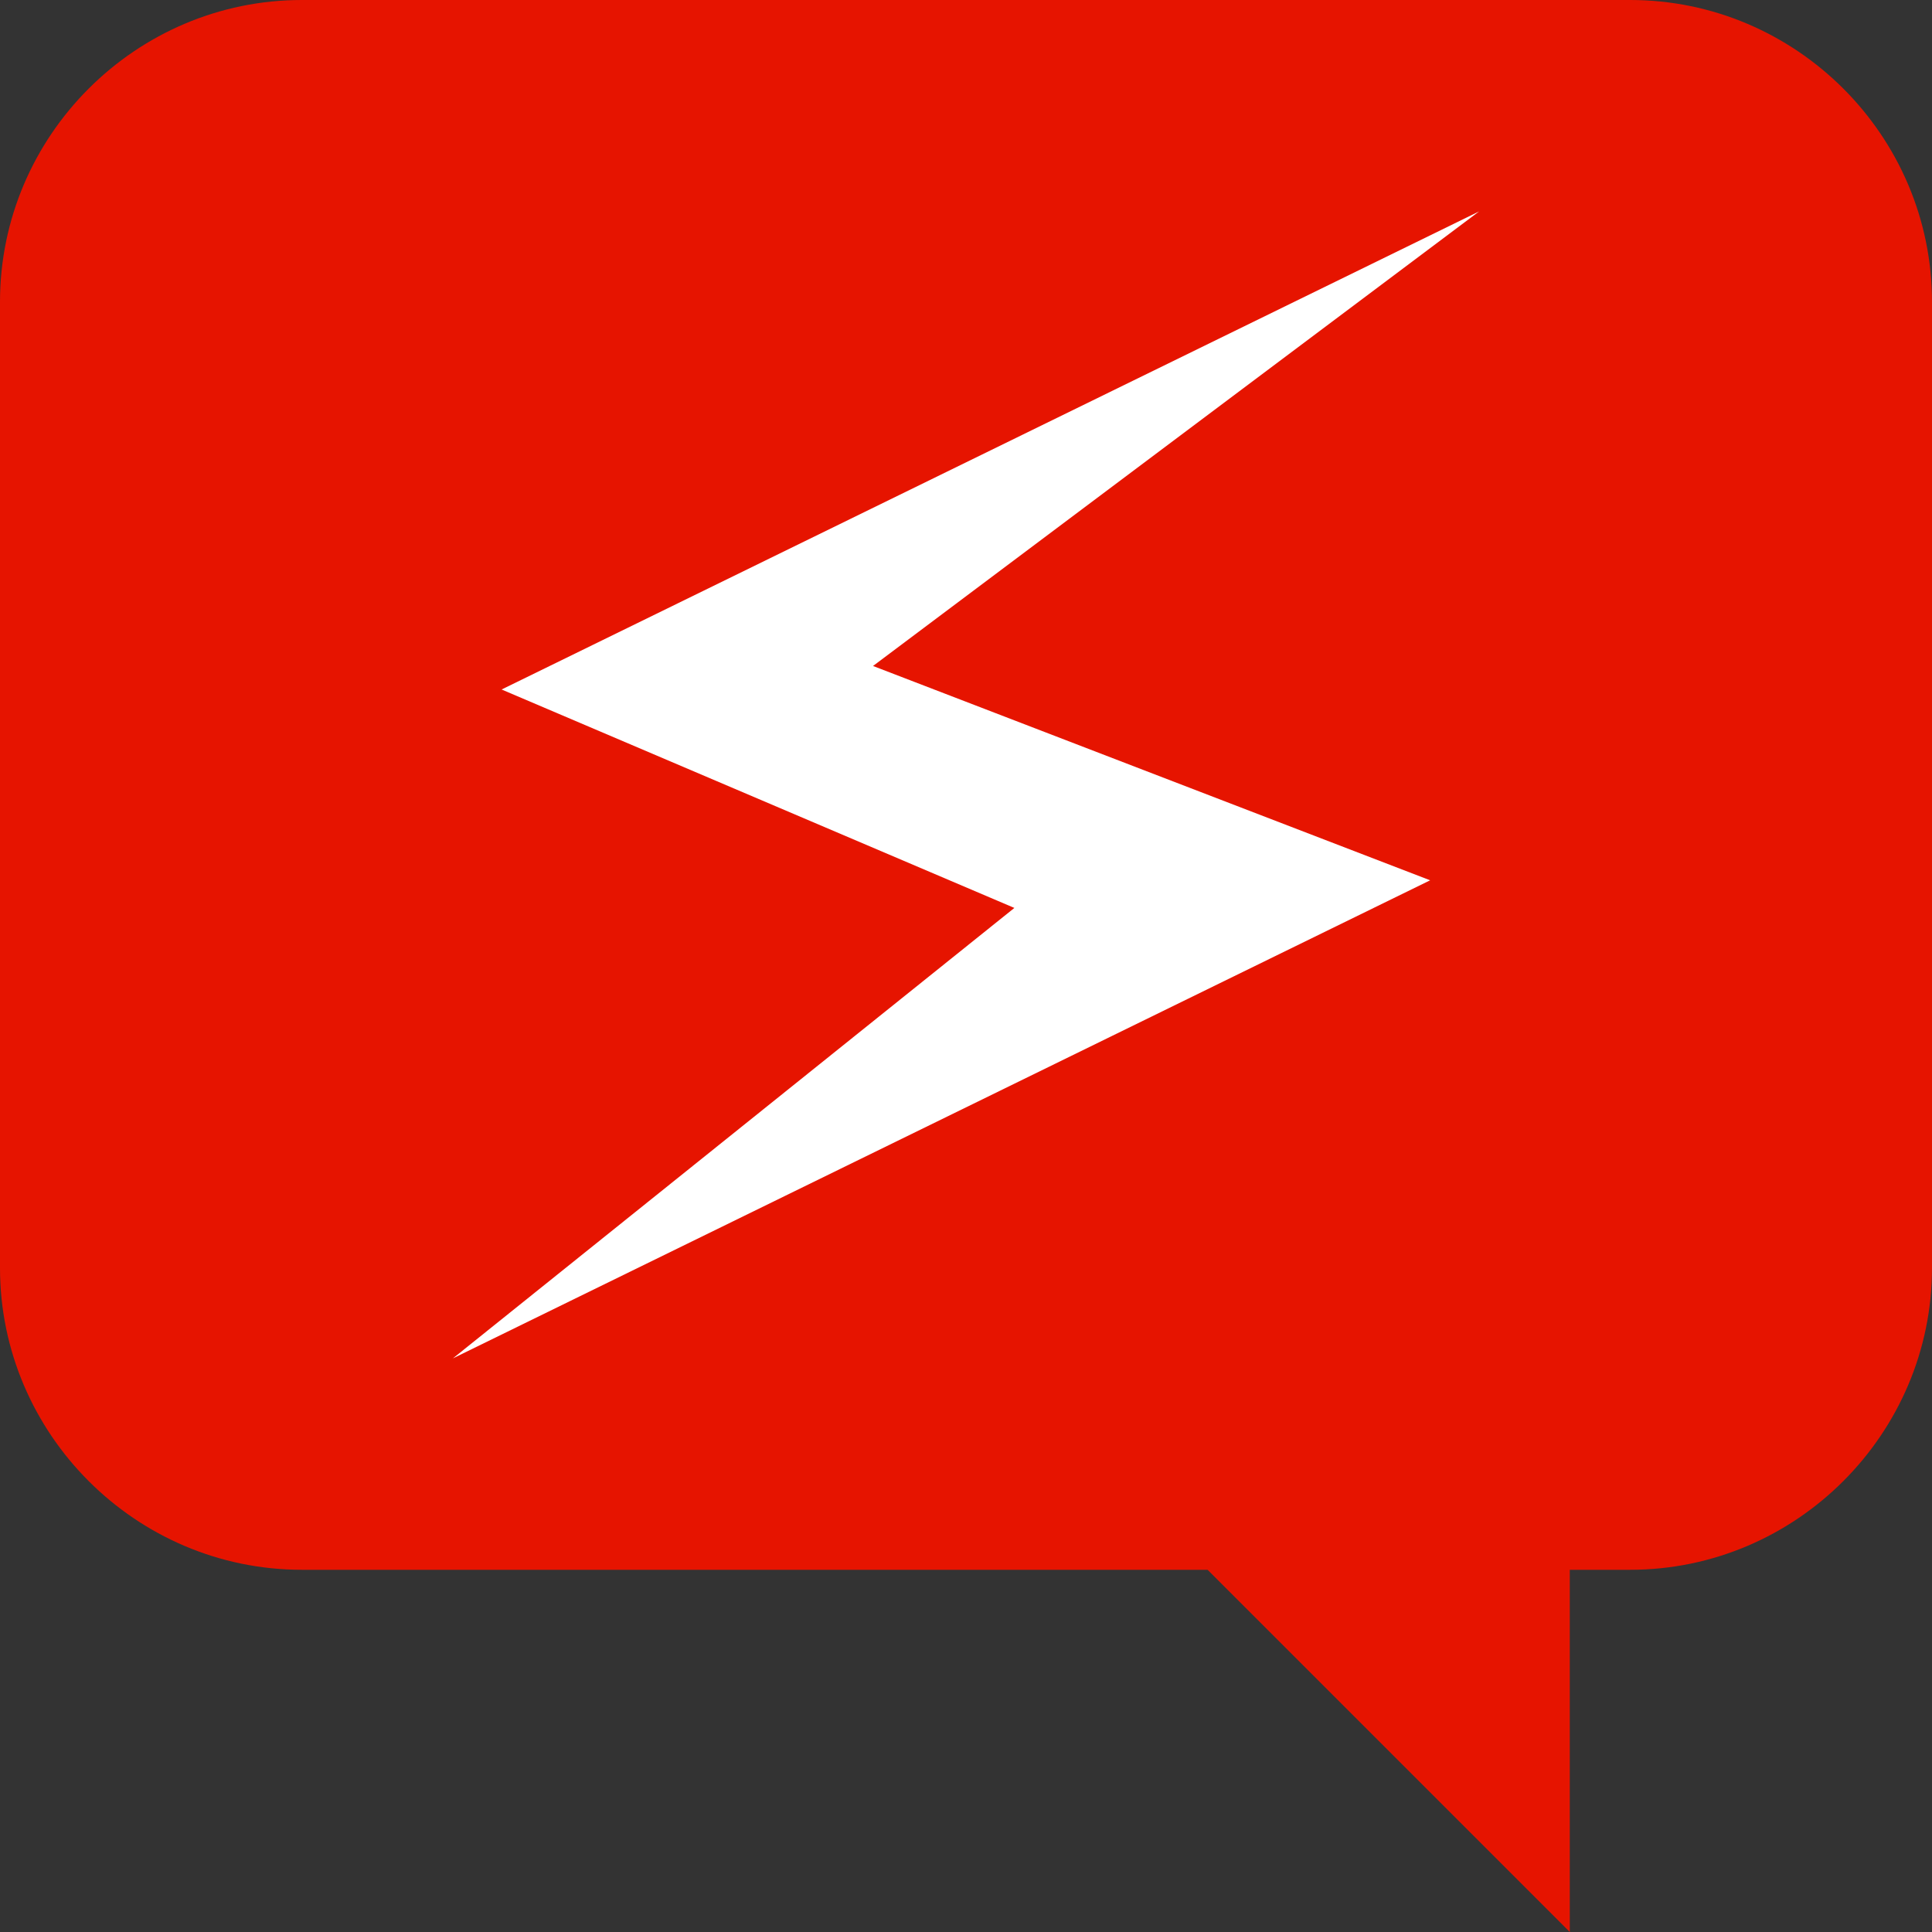 <?xml version="1.0" encoding="UTF-8"?>
<!DOCTYPE svg PUBLIC "-//W3C//DTD SVG 1.0//EN" "http://www.w3.org/TR/2001/REC-SVG-20010904/DTD/svg10.dtd">
<svg xmlns="http://www.w3.org/2000/svg" xml:space="preserve" width="64px" height="64px" version="1.0" shape-rendering="geometricPrecision" text-rendering="geometricPrecision" image-rendering="optimizeQuality" fill-rule="evenodd" clip-rule="evenodd" viewBox="0 0 7.969 7.969" xmlns:xlink="http://www.w3.org/1999/xlink" xmlns:xodm="http://www.corel.com/coreldraw/odm/2003">
  <rect x="0" y="0" width="7.969" height="7.969" fill="#333333" stroke="none"/>
  <path fill="#E61400" d="M1.245 0l5.479 0c0.685,0 1.245,0.56 1.245,1.245l0 3.985c0,0.684 -0.56,1.245 -1.245,1.245l-0.249 0 0 1.494 -1.494 -1.494 -3.736 0c-0.685,0 -1.245,-0.561 -1.245,-1.245l0 -3.985c0,-0.685 0.56,-1.245 1.245,-1.245z"/>
  <polygon fill="white" points="6.101,0.872 2.069,2.844 4.184,3.745 1.868,5.603 5.899,3.631 3.601,2.747 "/>
</svg>
